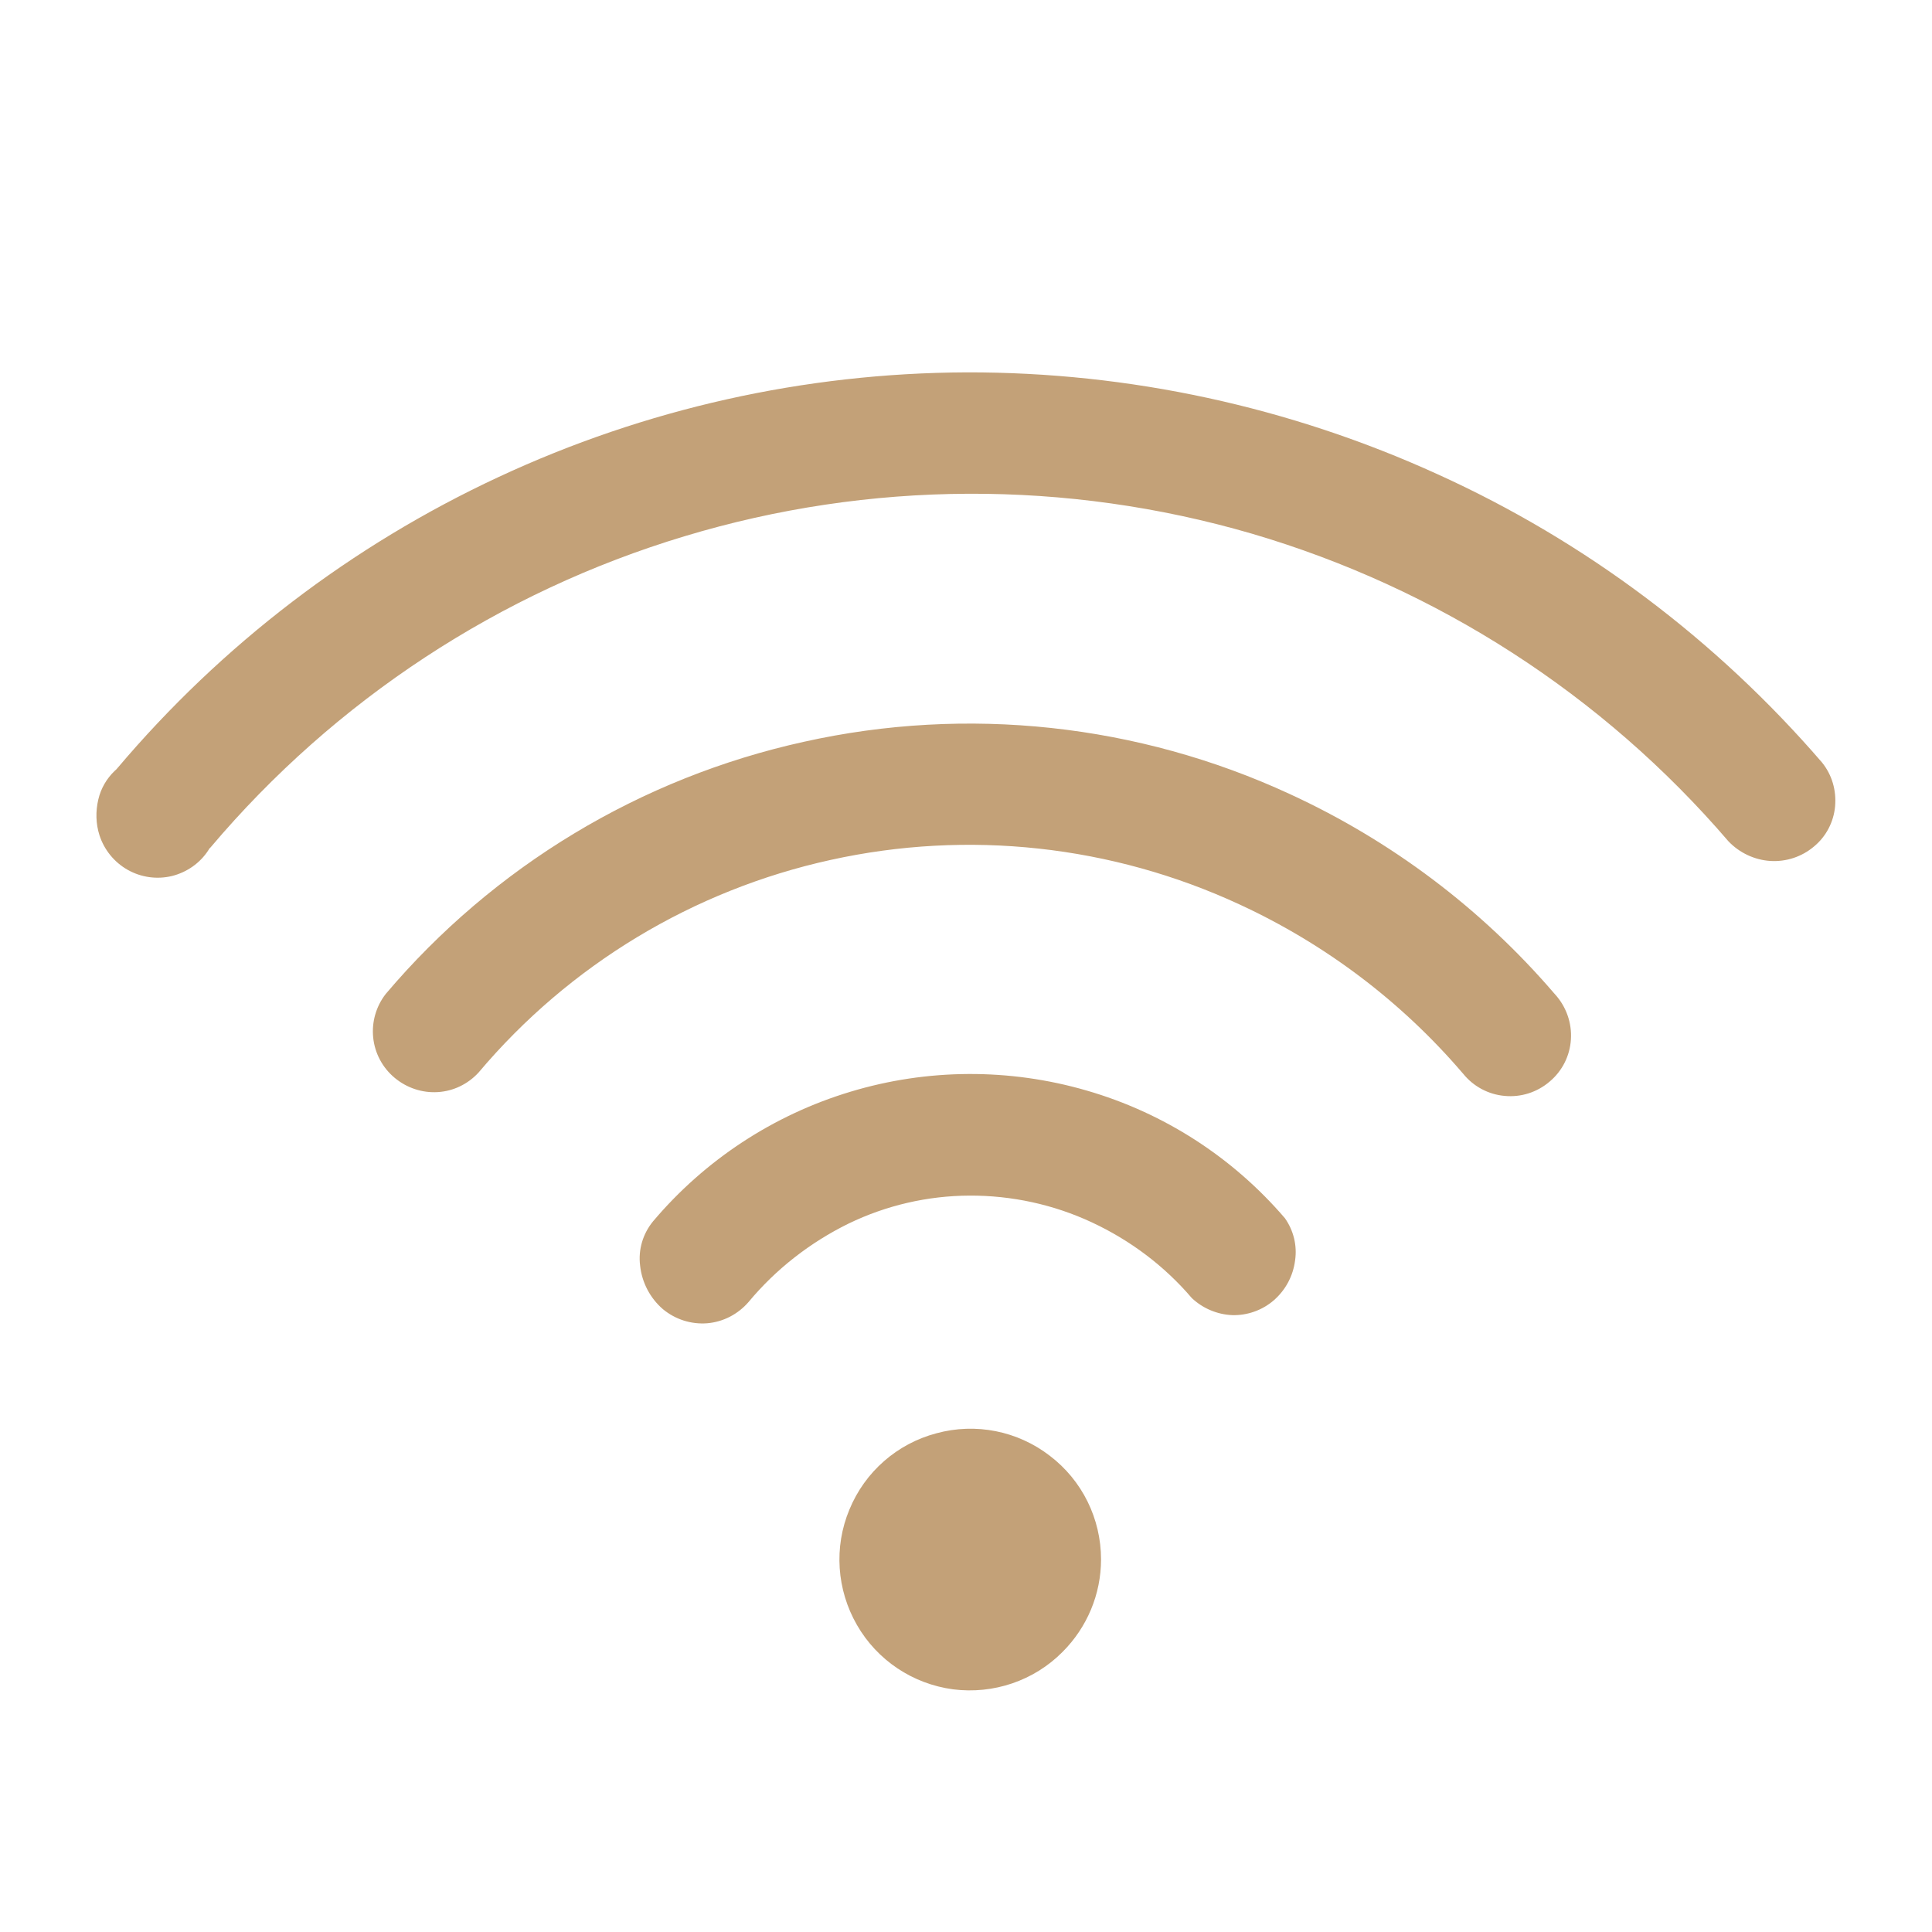 <?xml version="1.0" encoding="UTF-8"?>
<svg xmlns="http://www.w3.org/2000/svg" xmlns:xlink="http://www.w3.org/1999/xlink" width="38px" height="38px" viewBox="0 0 38 38" version="1.1">
<g id="surface1">
<path style=" stroke:none;fill-rule:evenodd;fill:rgb(76.471%,63.137%,47.059%);fill-opacity:1;" d="M 21.656 30.672 C 21.656 29.871 21.285 29.117 20.648 28.633 C 20.016 28.145 19.191 27.98 18.418 28.191 C 17.645 28.395 17.012 28.949 16.707 29.691 C 16.398 30.43 16.457 31.27 16.855 31.961 C 17.254 32.656 17.953 33.121 18.746 33.227 C 19.539 33.328 20.336 33.059 20.898 32.492 C 21.383 32.008 21.656 31.355 21.656 30.672 Z M 30.566 19.535 C 29.137 17.871 27.363 16.535 25.367 15.617 C 22.383 14.238 19.023 13.875 15.812 14.59 C 12.602 15.297 9.711 17.039 7.586 19.551 C 7.398 19.793 7.309 20.098 7.34 20.406 C 7.371 20.715 7.523 21 7.762 21.199 C 8 21.398 8.305 21.5 8.613 21.48 C 8.922 21.461 9.207 21.32 9.414 21.094 C 11.199 18.977 13.633 17.508 16.336 16.914 C 19.043 16.316 21.867 16.625 24.379 17.789 C 26.062 18.566 27.559 19.695 28.766 21.105 L 28.777 21.117 C 28.977 21.367 29.273 21.527 29.594 21.555 C 29.914 21.586 30.234 21.484 30.48 21.273 C 30.727 21.066 30.879 20.766 30.898 20.441 C 30.918 20.117 30.805 19.801 30.59 19.562 Z M 36.094 15.859 C 36.066 16.168 35.918 16.453 35.676 16.652 C 35.438 16.852 35.133 16.953 34.82 16.934 C 34.508 16.914 34.211 16.773 33.996 16.547 C 31.523 13.664 28.266 11.566 24.621 10.496 C 20.977 9.434 17.102 9.449 13.465 10.547 C 9.828 11.641 6.59 13.77 4.141 16.668 C 4.121 16.684 4.109 16.703 4.098 16.723 C 3.934 16.977 3.676 17.156 3.383 17.23 C 3.086 17.301 2.777 17.258 2.512 17.109 C 2.25 16.961 2.051 16.719 1.957 16.43 C 1.883 16.199 1.879 15.957 1.934 15.723 C 1.984 15.508 2.098 15.312 2.258 15.16 C 2.277 15.145 2.293 15.129 2.309 15.109 C 4.363 12.68 6.918 10.727 9.805 9.383 C 12.688 8.039 15.828 7.336 19.008 7.324 C 22.207 7.316 25.375 8.004 28.285 9.332 C 31.184 10.648 33.758 12.586 35.836 14.996 C 36.035 15.242 36.121 15.547 36.094 15.859 Z M 25.273 23.961 C 25.441 24.199 25.516 24.496 25.473 24.789 C 25.434 25.098 25.285 25.375 25.051 25.578 C 24.828 25.77 24.535 25.875 24.238 25.867 C 23.941 25.855 23.656 25.734 23.441 25.531 C 22.902 24.898 22.23 24.395 21.477 24.043 C 20.723 23.691 19.898 23.512 19.066 23.516 C 18.242 23.52 17.434 23.707 16.691 24.066 C 15.934 24.438 15.262 24.961 14.723 25.609 C 14.516 25.848 14.227 26 13.91 26.027 C 13.594 26.051 13.285 25.953 13.039 25.75 C 12.785 25.531 12.625 25.223 12.59 24.891 C 12.551 24.578 12.645 24.266 12.844 24.023 C 13.863 22.816 15.211 21.93 16.727 21.473 C 18.238 21.016 19.852 21.008 21.371 21.449 C 22.887 21.887 24.242 22.758 25.273 23.961 Z M 25.273 23.961 "/>
</g>
</svg>
